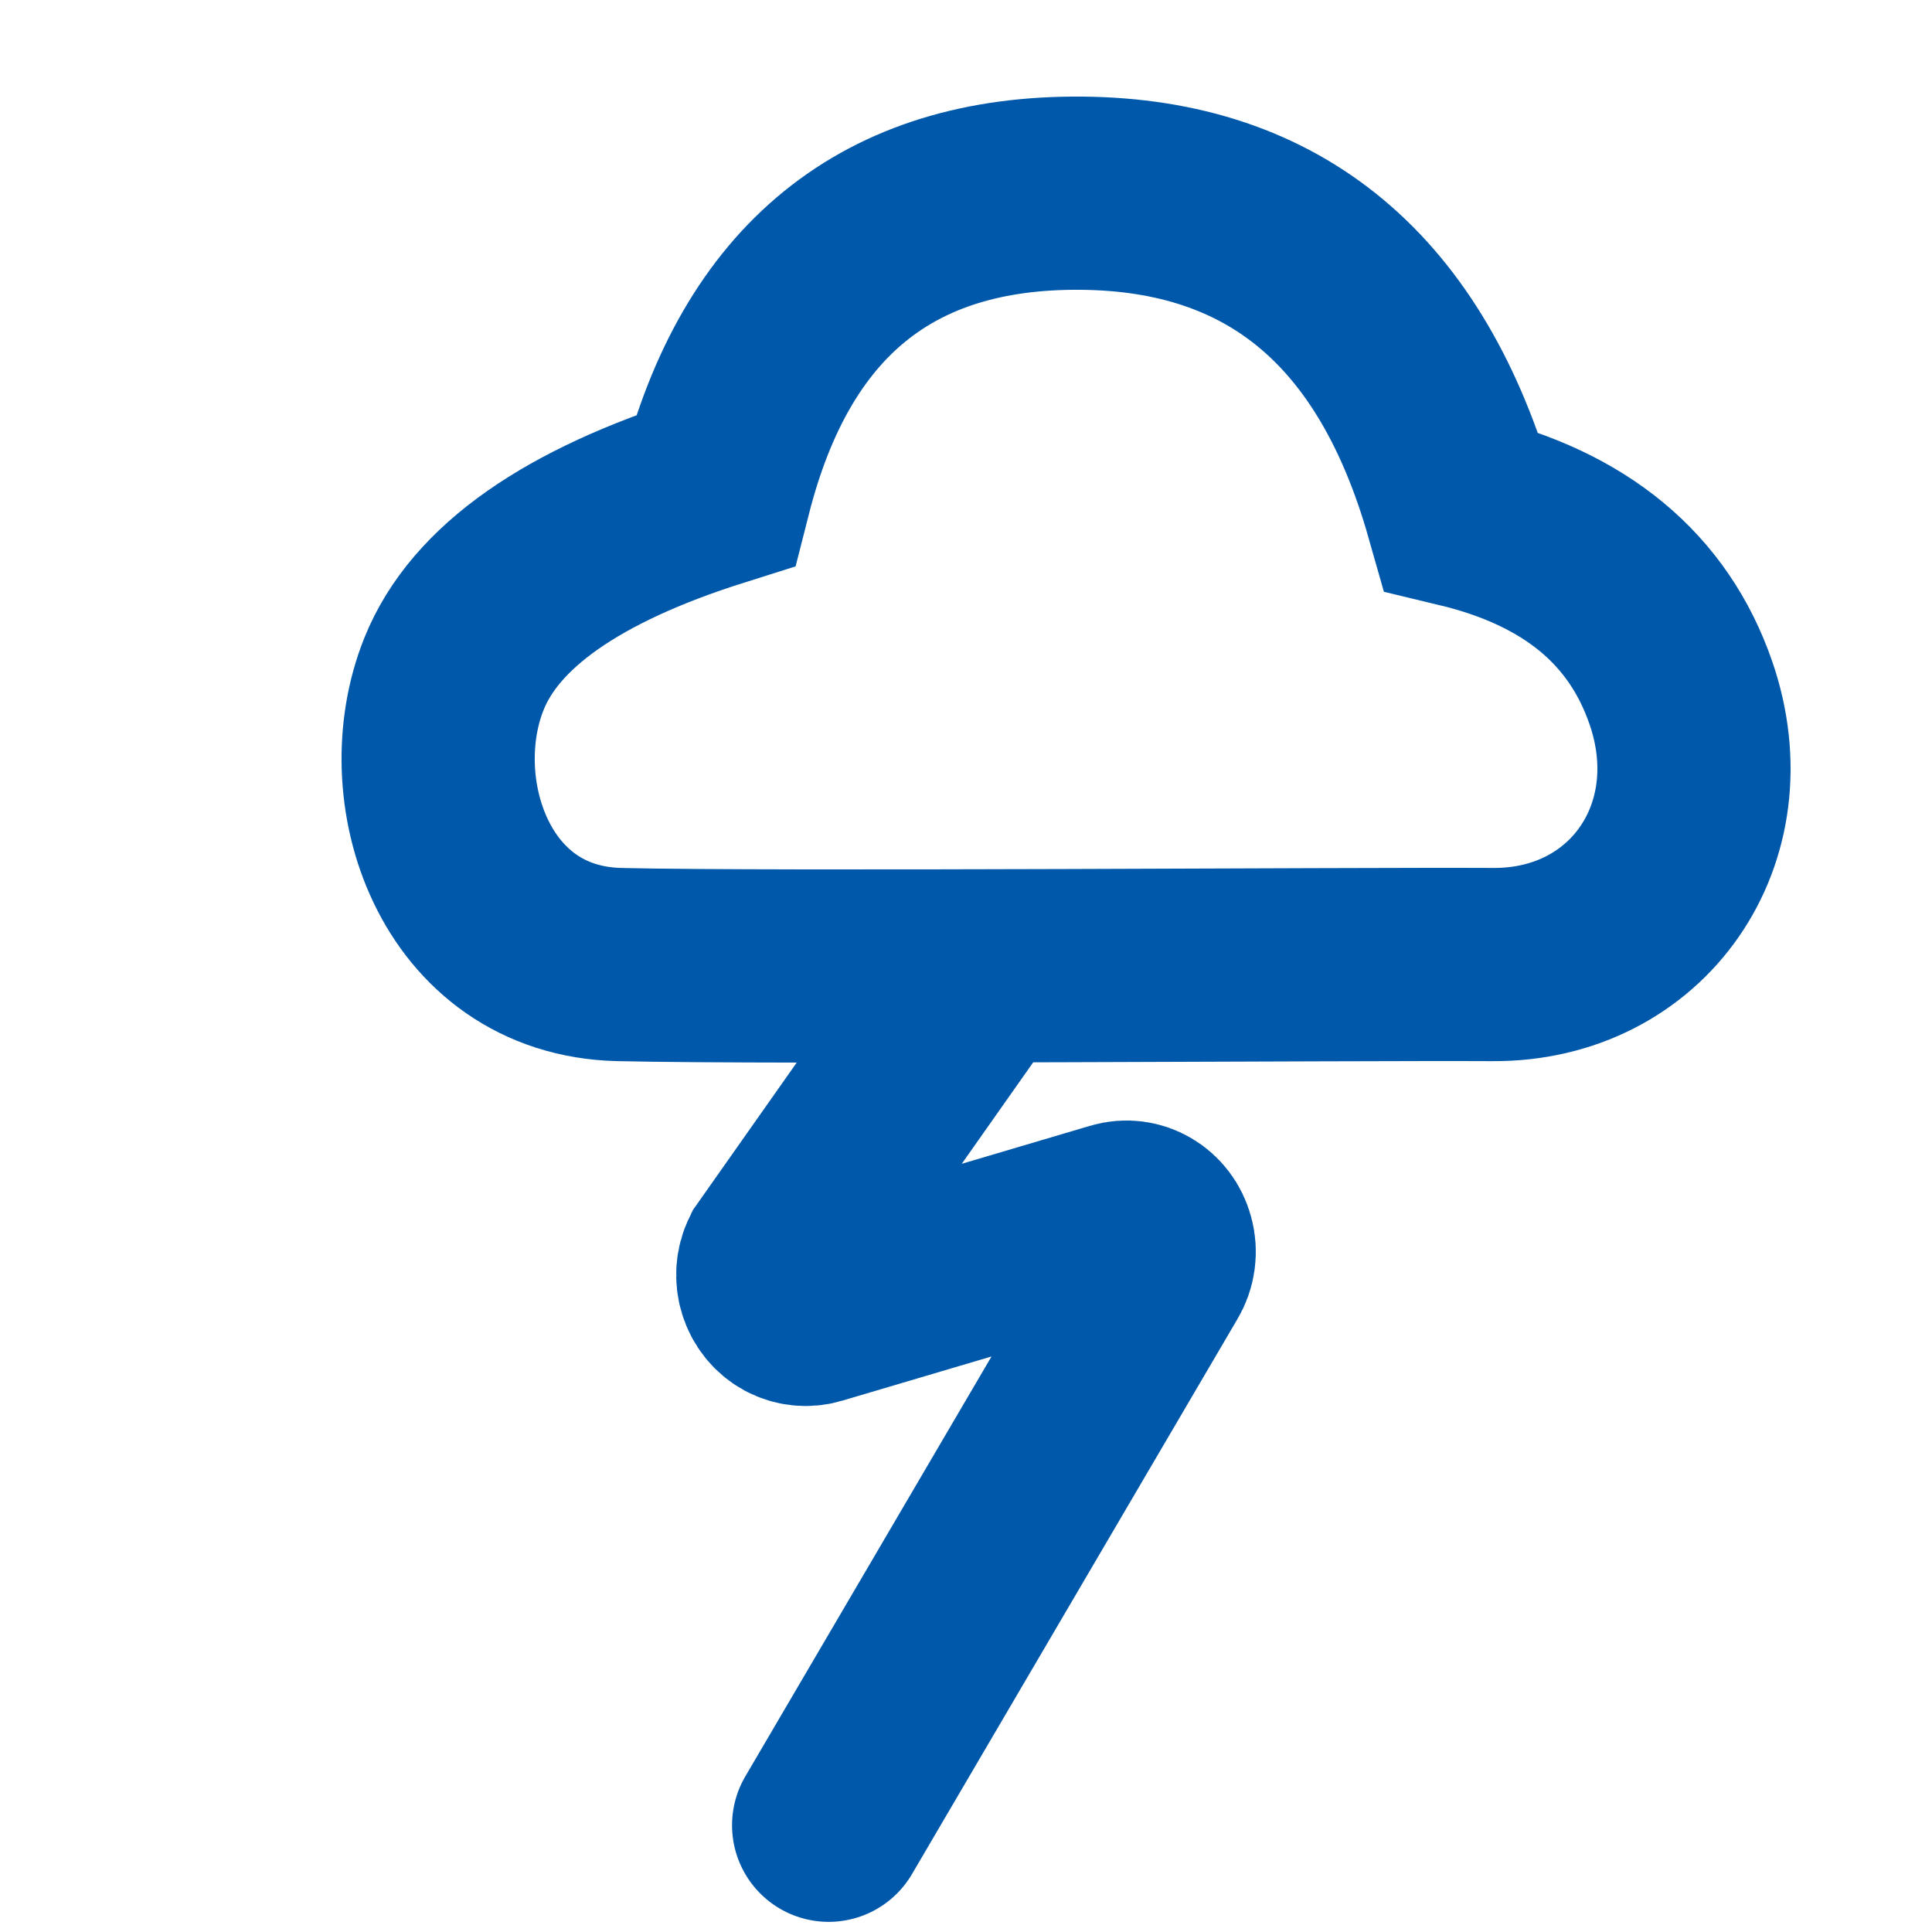 <svg
      height="30"
      viewBox="0 0 20 20"
      width="30"
      xmlns="http://www.w3.org/2000/svg"
    >
      <g
        id="icons/storm"
        stroke="none"
        stroke-width="1"
        fill="none"
        fill-rule="evenodd"
      >
        <path
          d="M10,10.248 L8.037,13.036 C7.952,13.211 8.018,13.426 8.185,13.516 C8.261,13.556 8.349,13.566 8.431,13.542 L11.569,12.613 C11.749,12.559 11.937,12.67 11.987,12.86 C12.014,12.959 11.999,13.065 11.946,13.151 L8.578,18.895"
          id="Stroke-1"
          stroke="#0058AA"
          stroke-width="2"
          stroke-linecap="round"
        ></path>
        <path
          d="M7.404,5.077 C7.93,3.009 9.193,1.982 11.196,2 C13.198,2.017 14.509,3.113 15.128,5.29 C16.308,5.573 17.066,6.201 17.401,7.174 C17.903,8.633 16.95,9.994 15.453,9.985 C13.958,9.977 8.032,10.023 6.413,9.985 C4.795,9.948 4.219,8.168 4.7,6.975 C5.02,6.178 5.922,5.545 7.404,5.077 Z"
          id="Stroke-3"
          stroke="#0058AA"
          stroke-width="2"
        ></path>
      </g>
  </svg>